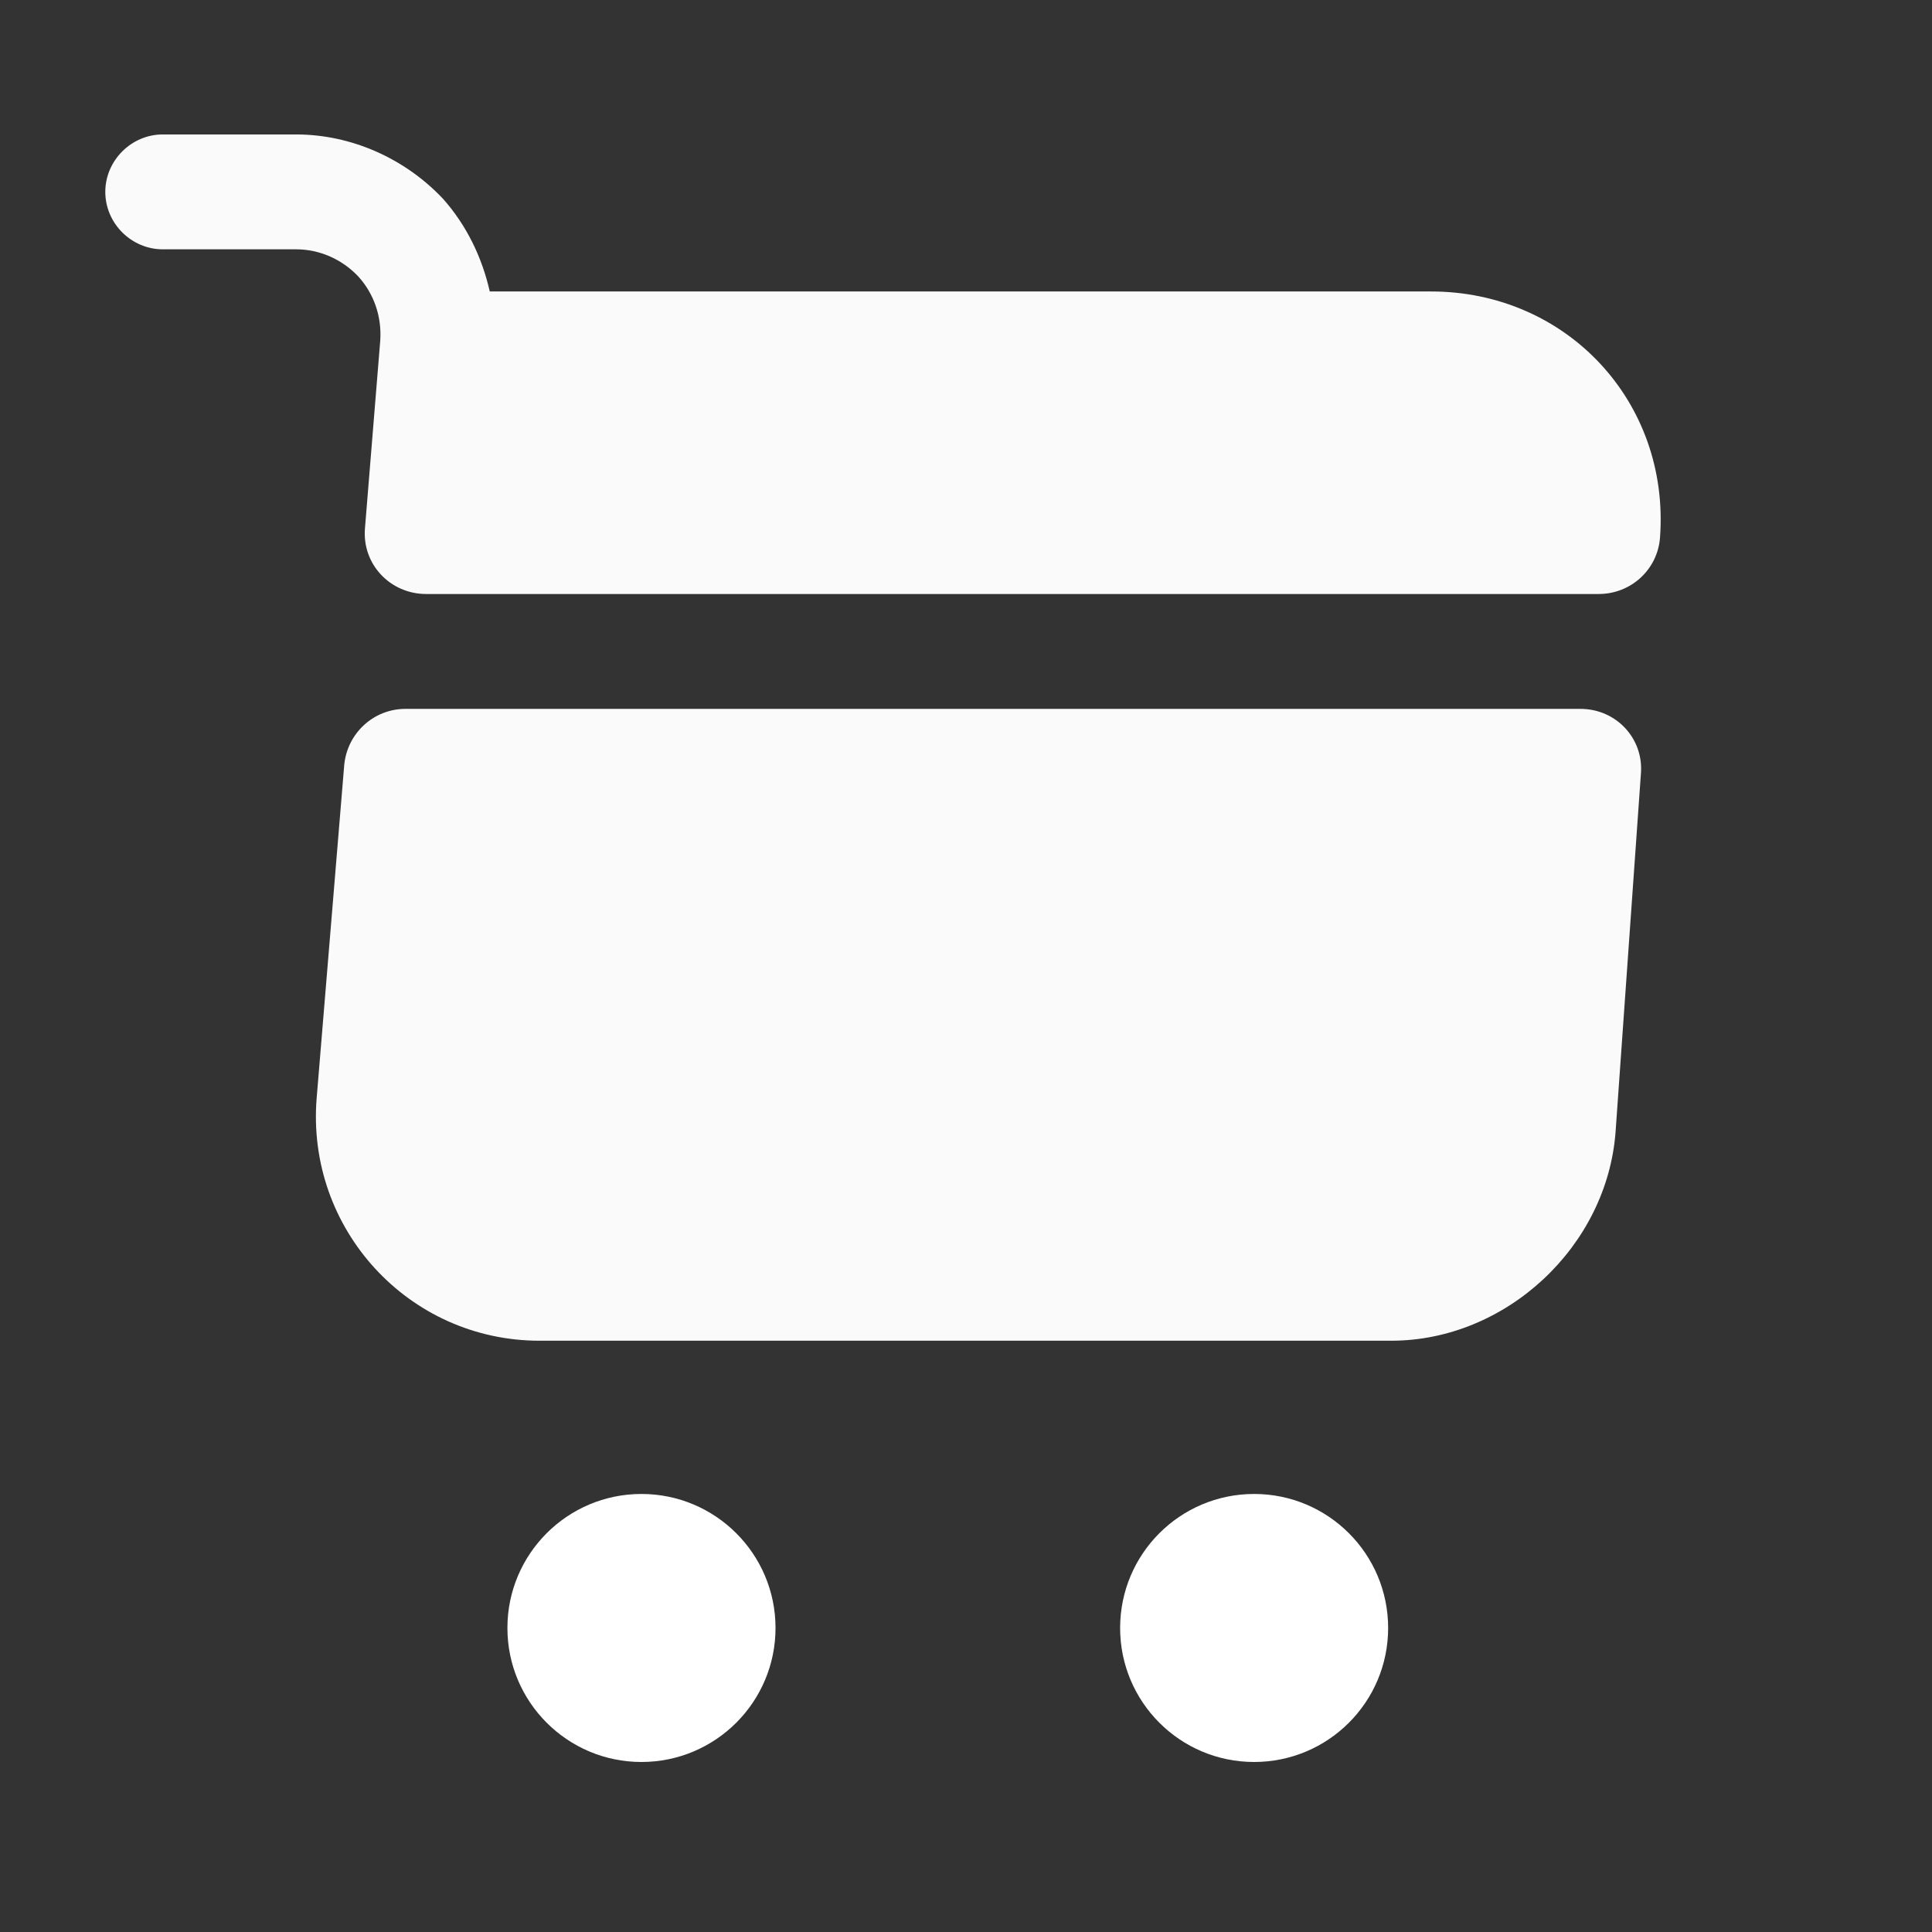 <svg width="22" height="22" viewBox="0 0 22 22" fill="none" xmlns="http://www.w3.org/2000/svg">
<rect x="0" y="0" width="22" height="22" fill="#333333" stroke="none"/>
<path d="M14.281 20.064C15.124 20.064 15.807 19.381 15.807 18.538C15.807 17.695 15.124 17.012 14.281 17.012C13.438 17.012 12.755 17.695 12.755 18.538C12.755 19.381 13.438 20.064 14.281 20.064Z" fill="white"/>
<path d="M7.304 20.064C8.147 20.064 8.831 19.381 8.831 18.538C8.831 17.695 8.147 17.012 7.304 17.012C6.462 17.012 5.778 17.695 5.778 18.538C5.778 19.381 6.462 20.064 7.304 20.064Z" fill="white"/>
<path d="M4.33 3.877L4.156 6.014C4.121 6.424 4.443 6.764 4.853 6.764H18.205C18.572 6.764 18.877 6.485 18.903 6.119C19.016 4.575 17.839 3.319 16.295 3.319H5.577C5.49 2.935 5.316 2.569 5.045 2.264C4.609 1.802 3.999 1.531 3.371 1.531H1.853C1.496 1.531 1.199 1.828 1.199 2.185C1.199 2.543 1.496 2.839 1.853 2.839H3.371C3.641 2.839 3.894 2.953 4.077 3.145C4.26 3.345 4.348 3.607 4.33 3.877Z" fill="#FAFAFA"/>
<path d="M17.996 8.072H4.618C4.252 8.072 3.955 8.351 3.92 8.709L3.606 12.502C3.484 13.994 4.653 15.267 6.144 15.267H15.842C17.15 15.267 18.301 14.194 18.397 12.886L18.685 8.814C18.72 8.412 18.406 8.072 17.996 8.072Z" fill="#FAFAFA"/>
</svg>
